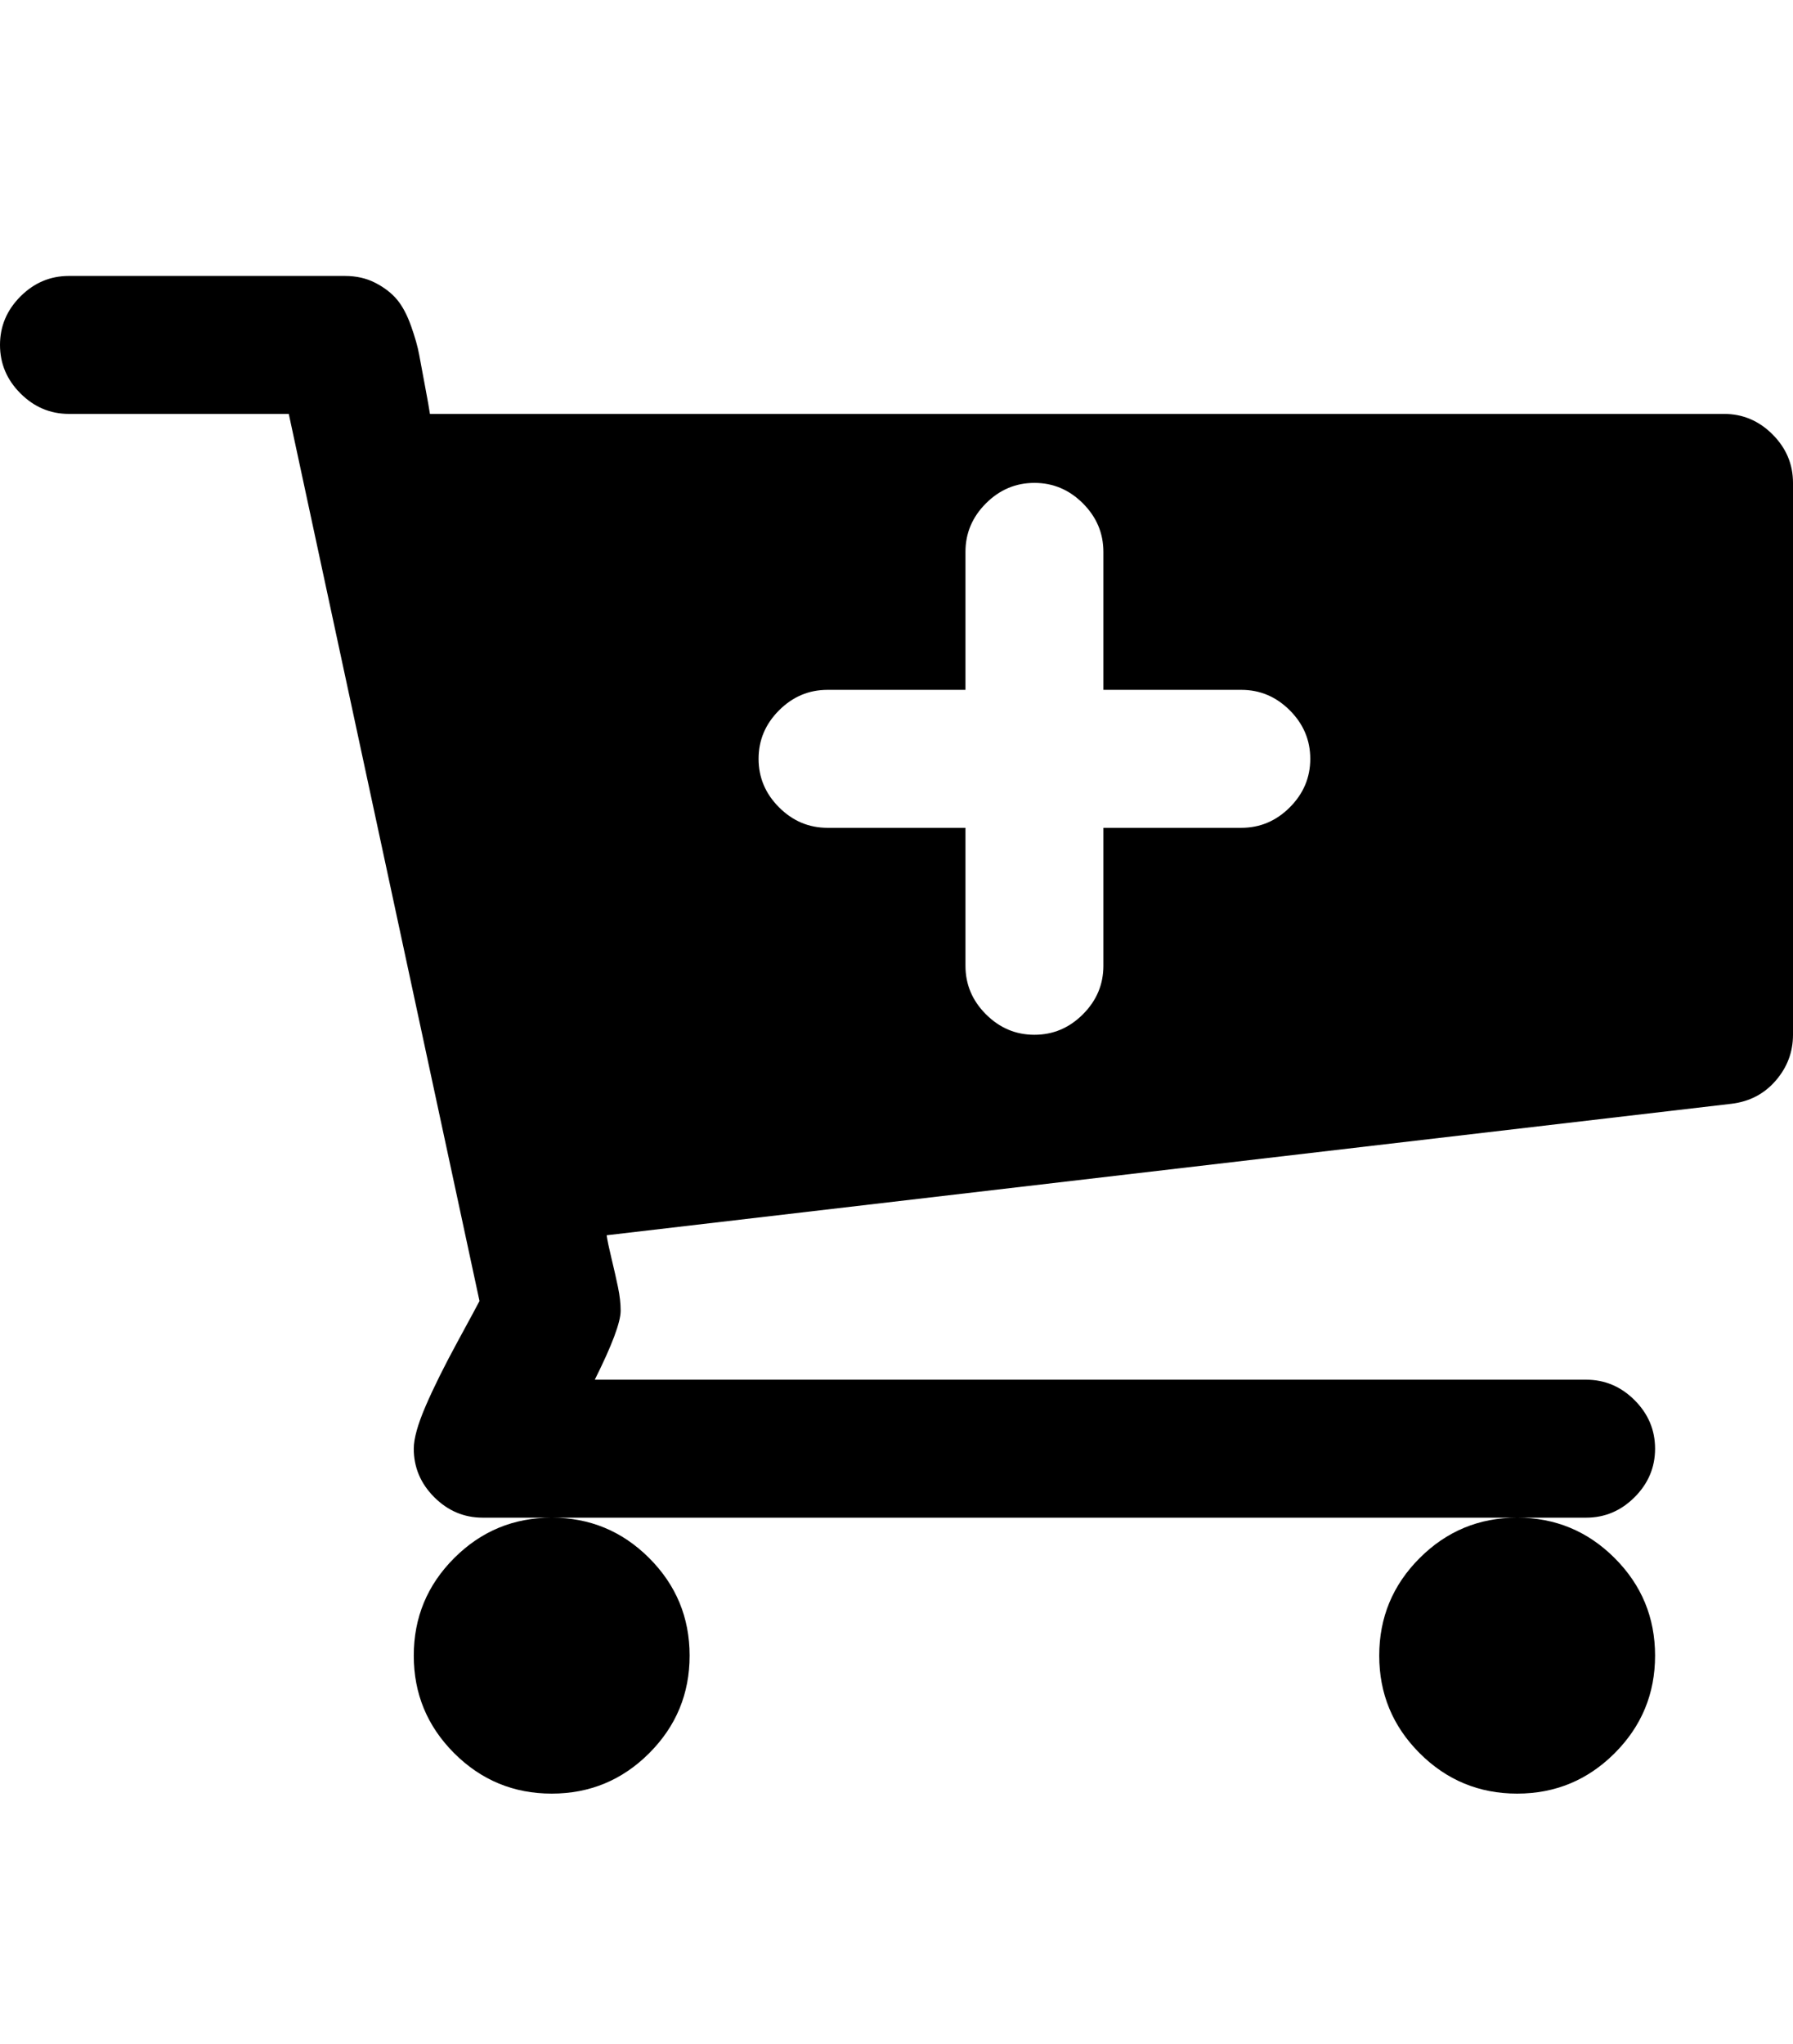<svg version="1.1" xmlns="http://www.w3.org/2000/svg" xmlns:xlink="http://www.w3.org/1999/xlink" id="cart-plus" viewBox="0 0 1664 1896.083"><path d="M1216 704q0-26-19-45t-45-19h-128V512q0-26-19-45t-45-19-45 19-19 45v128H768q-26 0-45 19t-19 45 19 45 45 19h128v128q0 26 19 45t45 19 45-19 19-45V768h128q26 0 45-19t19-45zm-576 832q0 53-37.5 90.5T512 1664t-90.5-37.5T384 1536t37.5-90.5T512 1408t90.5 37.5T640 1536zm896 0q0 53-37.5 90.5T1408 1664t-90.5-37.5-37.5-90.5 37.5-90.5 90.5-37.5 90.5 37.5 37.5 90.5zm128-1088v512q0 24-16 42.5t-41 21.5L563 1146q1 7 4.5 21.5t6 26.5 2.5 22q0 16-24 64h920q26 0 45 19t19 45-19 45-45 19H448q-26 0-45-19t-19-45q0-14 11-39.5t29.5-59.5 20.5-38L268 384H64q-26 0-45-19T0 320t19-45 45-19h256q16 0 28.5 6.5t20 15.5 13 24.5T389 329t5.5 29.5T399 384h1201q26 0 45 19t19 45z"/></svg>
